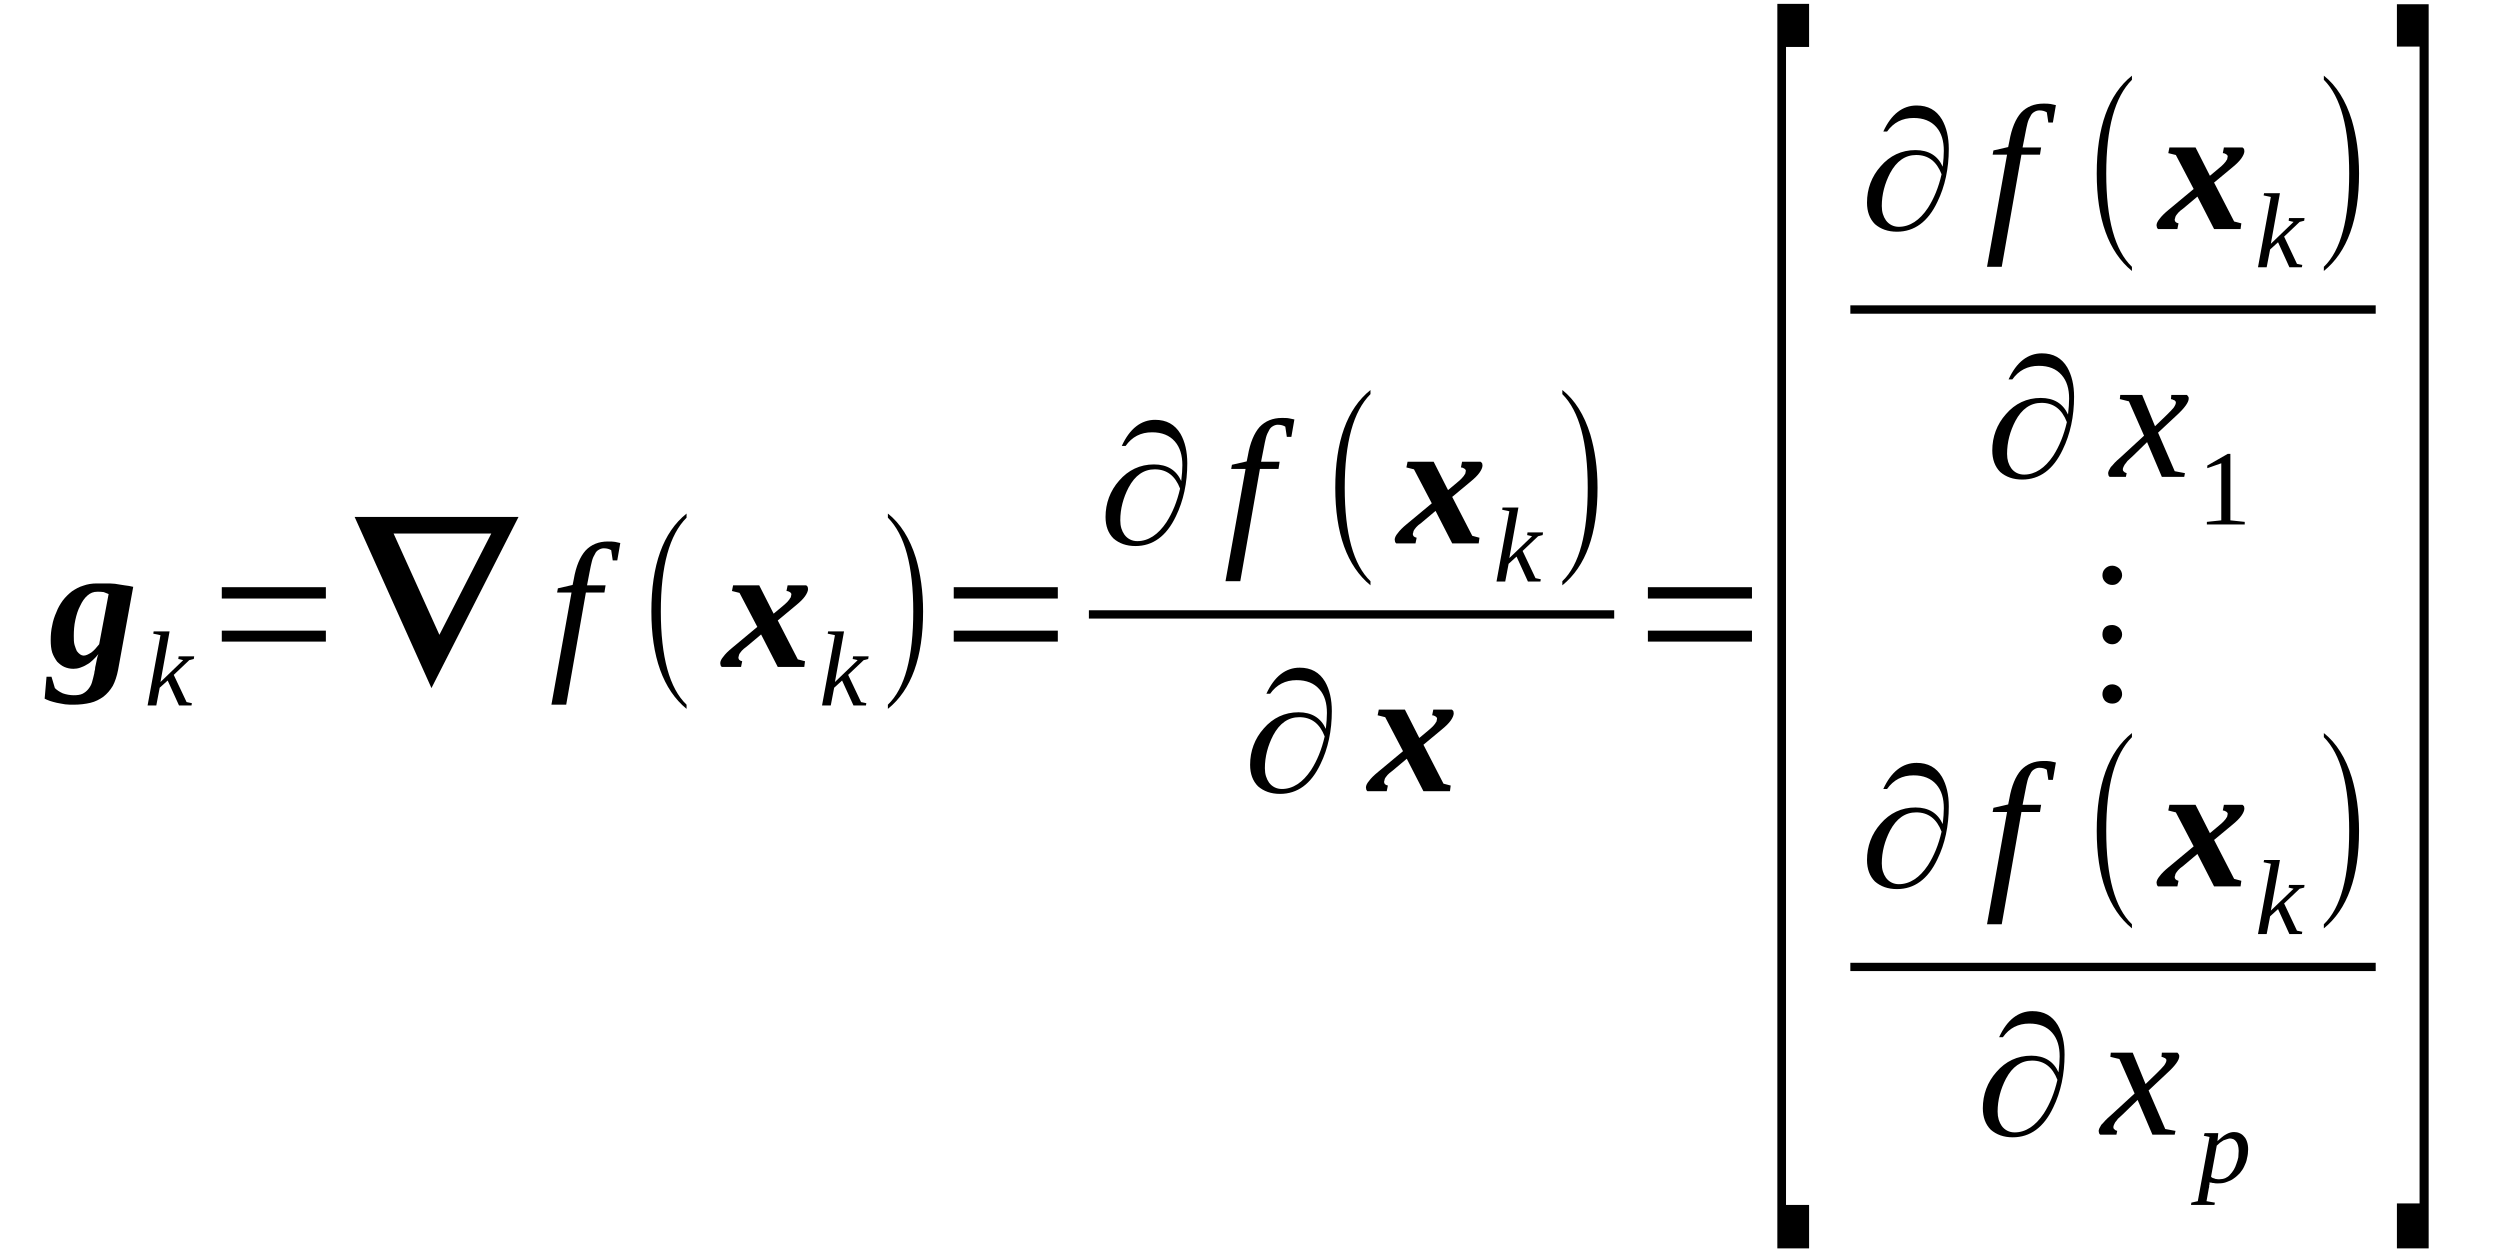 <?xml version='1.0' encoding='UTF-8'?>
<!-- This file was generated by dvisvgm 1.15.1 -->
<svg height='94pt' version='1.1' viewBox='0 -94 187 94' width='187pt' xmlns='http://www.w3.org/2000/svg' xmlns:xlink='http://www.w3.org/1999/xlink'>
<defs>
<clipPath id='clip1'>
<path clip-rule='evenodd' d='M0 -93.992H186.93V-0.028H0V-93.992'/>
</clipPath>
</defs>
<g id='page1'>
<g>
<path clip-path='url(#clip1)' d='M5.52 -46.43C5.52 -46.176 5.52 -45.949 5.578 -45.754C5.633 -45.582 5.691 -45.414 5.746 -45.301C5.832 -45.188 5.918 -45.102 6 -45.047C6.086 -44.988 6.172 -44.961 6.258 -44.961C6.426 -44.961 6.598 -45.047 6.824 -45.188C7.02 -45.328 7.219 -45.555 7.418 -45.809L8.125 -49.566C8.012 -49.625 7.871 -49.652 7.758 -49.711C7.617 -49.738 7.445 -49.738 7.277 -49.738C6.992 -49.738 6.766 -49.652 6.539 -49.453C6.312 -49.258 6.145 -49.004 6 -48.691C5.832 -48.383 5.719 -48.016 5.633 -47.617C5.547 -47.223 5.52 -46.828 5.52 -46.43ZM3.793 -46.121C3.793 -46.488 3.82 -46.855 3.906 -47.223C3.965 -47.563 4.078 -47.902 4.219 -48.211C4.332 -48.523 4.5 -48.805 4.699 -49.086C4.898 -49.344 5.125 -49.566 5.379 -49.766C5.633 -49.934 5.918 -50.105 6.227 -50.191C6.539 -50.305 6.879 -50.359 7.246 -50.359C7.445 -50.359 7.672 -50.359 7.898 -50.359S8.379 -50.359 8.605 -50.332C8.832 -50.305 9.059 -50.246 9.312 -50.219C9.539 -50.191 9.766 -50.16 9.965 -50.105L8.832 -43.887C8.746 -43.438 8.605 -43.012 8.438 -42.699C8.238 -42.363 8.012 -42.105 7.73 -41.883C7.445 -41.684 7.133 -41.516 6.766 -41.43C6.398 -41.344 5.973 -41.289 5.52 -41.289C5.293 -41.289 5.098 -41.289 4.871 -41.316C4.645 -41.344 4.445 -41.402 4.246 -41.43C4.047 -41.484 3.879 -41.516 3.738 -41.57C3.566 -41.629 3.453 -41.684 3.34 -41.738L3.48 -43.379H3.852L4.105 -42.531C4.246 -42.391 4.445 -42.25 4.699 -42.137C4.953 -42.051 5.238 -41.996 5.52 -41.996C5.773 -41.996 6 -42.023 6.172 -42.105C6.34 -42.191 6.484 -42.305 6.598 -42.445C6.711 -42.586 6.824 -42.758 6.879 -42.957C6.938 -43.152 6.992 -43.379 7.051 -43.633C7.051 -43.719 7.078 -43.805 7.105 -43.918C7.105 -44.027 7.133 -44.172 7.164 -44.285C7.191 -44.426 7.219 -44.566 7.246 -44.68C7.277 -44.82 7.305 -44.961 7.359 -45.074C7.219 -44.906 7.105 -44.766 6.938 -44.621C6.793 -44.48 6.652 -44.367 6.484 -44.285C6.312 -44.172 6.145 -44.113 6 -44.059C5.832 -44 5.66 -43.973 5.492 -43.973C5.238 -43.973 5.012 -44.027 4.812 -44.113C4.613 -44.199 4.445 -44.34 4.273 -44.508C4.133 -44.707 3.992 -44.934 3.906 -45.188C3.82 -45.469 3.793 -45.781 3.793 -46.121Z' fill-rule='evenodd'/>
<path clip-path='url(#clip1)' d='M12.004 -46.488L11.465 -46.601L11.492 -46.769H12.684L12.004 -42.984L13.703 -44.621L13.336 -44.707L13.363 -44.906H14.524L14.496 -44.707L14.156 -44.621L12.996 -43.519L13.957 -41.484L14.352 -41.402L14.324 -41.23H13.391L12.543 -43.097L11.945 -42.558L11.691 -41.23H11.039L12.004 -46.488Z' fill-rule='evenodd'/>
<path clip-path='url(#clip1)' d='M16.59 -46.008V-46.828H24.375V-46.008H16.59ZM16.59 -49.23V-50.078H24.375V-49.23H16.59Z' fill-rule='evenodd'/>
<path clip-path='url(#clip1)' d='M32.273 -42.531L26.527 -55.332H38.785L32.273 -42.531ZM32.867 -46.515L36.746 -54.09H29.441L32.867 -46.515Z' fill-rule='evenodd'/>
<path clip-path='url(#clip1)' d='M42.352 -41.289H41.246L42.75 -49.679H41.672L41.73 -49.992L42.832 -50.246L42.918 -50.672C43.086 -51.66 43.398 -52.367 43.797 -52.816C44.219 -53.269 44.785 -53.496 45.465 -53.496C45.664 -53.496 45.863 -53.496 46.004 -53.468C46.145 -53.441 46.285 -53.41 46.398 -53.382L46.172 -52.082H45.832L45.719 -52.847C45.578 -52.929 45.41 -52.988 45.156 -52.988C45.012 -52.988 44.871 -52.929 44.785 -52.875C44.672 -52.816 44.559 -52.703 44.504 -52.562C44.418 -52.422 44.332 -52.254 44.277 -52.027C44.219 -51.8 44.164 -51.547 44.105 -51.234L43.91 -50.218H45.297L45.211 -49.679H43.824L42.352 -41.289Z' fill-rule='evenodd'/>
<path clip-path='url(#clip1)' d='M51.355 -41.289V-40.976C49.598 -42.418 48.723 -44.875 48.723 -48.269C48.723 -51.742 49.598 -54.175 51.355 -55.586V-55.277C50.082 -54.004 49.43 -51.687 49.43 -48.269C49.43 -44.847 50.082 -42.504 51.355 -41.289Z' fill-rule='evenodd'/>
<path clip-path='url(#clip1)' d='M56.93 -46.543L55.855 -45.64C55.688 -45.527 55.574 -45.414 55.488 -45.328C55.43 -45.246 55.348 -45.16 55.316 -45.101C55.289 -45.047 55.262 -44.988 55.262 -44.933C55.234 -44.875 55.234 -44.82 55.234 -44.793C55.234 -44.734 55.262 -44.707 55.289 -44.652C55.348 -44.593 55.402 -44.566 55.516 -44.539L55.43 -44.113H53.988C53.957 -44.14 53.93 -44.172 53.902 -44.226C53.902 -44.285 53.875 -44.34 53.875 -44.394C53.875 -44.539 53.957 -44.707 54.102 -44.875C54.242 -45.074 54.469 -45.3 54.781 -45.554L56.648 -47.109L55.316 -49.652L54.75 -49.793L54.836 -50.218H56.789L57.867 -48.097L58.547 -48.664C58.688 -48.777 58.801 -48.89 58.887 -48.972C58.969 -49.086 59.055 -49.144 59.082 -49.23C59.141 -49.285 59.168 -49.343 59.168 -49.398C59.168 -49.453 59.195 -49.511 59.195 -49.539C59.195 -49.597 59.168 -49.652 59.082 -49.711C59.027 -49.738 58.941 -49.793 58.828 -49.793L58.914 -50.218H60.301C60.328 -50.191 60.387 -50.16 60.414 -50.105C60.414 -50.078 60.441 -50.019 60.441 -49.933C60.441 -49.793 60.355 -49.597 60.215 -49.398C60.074 -49.199 59.848 -48.972 59.535 -48.718L58.176 -47.59L59.676 -44.679L60.215 -44.539L60.16 -44.113H58.176L56.93 -46.543Z' fill-rule='evenodd'/>
<path clip-path='url(#clip1)' d='M62.453 -46.488L61.914 -46.601L61.941 -46.769H63.133L62.453 -42.984L64.152 -44.621L63.781 -44.707L63.812 -44.906H64.973L64.941 -44.707L64.602 -44.621L63.441 -43.519L64.406 -41.484L64.801 -41.402L64.773 -41.23H63.84L62.988 -43.097L62.395 -42.558L62.141 -41.23H61.488L62.453 -46.488Z' fill-rule='evenodd'/>
<path clip-path='url(#clip1)' d='M66.414 -41.289C67.688 -42.504 68.312 -44.847 68.312 -48.269C68.312 -51.66 67.688 -54.004 66.414 -55.277V-55.586C67.348 -54.851 68.059 -53.722 68.512 -52.254C68.852 -51.093 69.047 -49.765 69.047 -48.269C69.047 -44.82 68.172 -42.39 66.414 -40.976V-41.289Z' fill-rule='evenodd'/>
<path clip-path='url(#clip1)' d='M71.34 -46.008V-46.828H79.125V-46.008H71.34ZM71.34 -49.23V-50.078H79.125V-49.23H71.34Z' fill-rule='evenodd'/>
<path clip-path='url(#clip1)' d='M88.356 -58.019C88.414 -58.5 88.441 -58.894 88.441 -59.203C88.441 -59.941 88.27 -60.531 87.875 -60.984C87.477 -61.437 86.91 -61.664 86.176 -61.664C85.328 -61.664 84.676 -61.324 84.195 -60.644H83.91C84.504 -61.945 85.356 -62.597 86.402 -62.597C87.25 -62.597 87.875 -62.257 88.301 -61.55C88.637 -60.957 88.809 -60.222 88.809 -59.347C88.809 -57.875 88.523 -56.547 87.961 -55.39C87.25 -53.89 86.231 -53.156 84.93 -53.156C84.25 -53.156 83.711 -53.355 83.289 -53.722C82.891 -54.117 82.695 -54.656 82.695 -55.332C82.695 -56.351 83.035 -57.281 83.711 -58.047C84.391 -58.836 85.27 -59.261 86.316 -59.261C87.309 -59.261 87.988 -58.836 88.356 -58.019ZM88.27 -57.453C87.902 -58.414 87.281 -58.894 86.375 -58.894C85.555 -58.894 84.902 -58.441 84.422 -57.539C84.023 -56.773 83.797 -55.953 83.797 -55.078C83.797 -54.625 83.91 -54.289 84.109 -54.004C84.336 -53.695 84.676 -53.523 85.07 -53.523C85.891 -53.523 86.629 -54.004 87.25 -54.937C87.703 -55.644 88.043 -56.465 88.27 -57.453Z' fill-rule='evenodd'/>
<path clip-path='url(#clip1)' d='M92.773 -50.527H91.668L93.168 -58.922H92.094L92.148 -59.234L93.254 -59.488L93.34 -59.91C93.508 -60.898 93.82 -61.605 94.215 -62.058C94.641 -62.511 95.207 -62.738 95.887 -62.738C96.086 -62.738 96.281 -62.738 96.426 -62.707C96.566 -62.679 96.707 -62.652 96.82 -62.625L96.594 -61.324H96.254L96.141 -62.086C96 -62.172 95.828 -62.23 95.574 -62.23C95.434 -62.23 95.293 -62.172 95.207 -62.117C95.094 -62.058 94.981 -61.945 94.922 -61.804C94.84 -61.664 94.754 -61.492 94.695 -61.269C94.641 -61.043 94.582 -60.789 94.527 -60.476L94.328 -59.461H95.715L95.633 -58.922H94.242L92.773 -50.527Z' fill-rule='evenodd'/>
<path clip-path='url(#clip1)' d='M102.512 -50.527V-50.218C100.754 -51.66 99.879 -54.117 99.879 -57.507C99.879 -60.984 100.754 -63.414 102.512 -64.828V-64.519C101.238 -63.246 100.586 -60.929 100.586 -57.507C100.586 -54.09 101.238 -51.742 102.512 -50.527Z' fill-rule='evenodd'/>
<path clip-path='url(#clip1)' d='M107.379 -55.785L106.305 -54.882C106.133 -54.769 106.02 -54.656 105.938 -54.57C105.879 -54.484 105.793 -54.402 105.766 -54.343C105.738 -54.289 105.711 -54.23 105.711 -54.175C105.68 -54.117 105.68 -54.062 105.68 -54.031C105.68 -53.976 105.711 -53.949 105.738 -53.89C105.793 -53.836 105.852 -53.808 105.965 -53.777L105.879 -53.355H104.438C104.406 -53.382 104.379 -53.41 104.352 -53.468C104.352 -53.523 104.324 -53.582 104.324 -53.636C104.324 -53.777 104.406 -53.949 104.551 -54.117C104.691 -54.316 104.918 -54.543 105.227 -54.797L107.098 -56.351L105.766 -58.894L105.199 -59.035L105.285 -59.461H107.238L108.313 -57.34L108.992 -57.906C109.137 -58.019 109.25 -58.129 109.332 -58.215C109.418 -58.328 109.504 -58.386 109.531 -58.468C109.59 -58.527 109.617 -58.582 109.617 -58.64C109.617 -58.695 109.645 -58.754 109.645 -58.781C109.645 -58.836 109.617 -58.894 109.531 -58.949C109.477 -58.98 109.391 -59.035 109.277 -59.035L109.363 -59.461H110.75C110.777 -59.429 110.832 -59.402 110.863 -59.347C110.863 -59.316 110.891 -59.261 110.891 -59.175C110.891 -59.035 110.805 -58.836 110.664 -58.64C110.523 -58.441 110.297 -58.215 109.984 -57.961L108.625 -56.832L110.125 -53.922L110.664 -53.777L110.606 -53.355H108.625L107.379 -55.785Z' fill-rule='evenodd'/>
<path clip-path='url(#clip1)' d='M112.898 -55.757L112.363 -55.871L112.391 -56.039H113.578L112.898 -52.254L114.598 -53.89L114.23 -53.976L114.258 -54.175H115.418L115.391 -53.976L115.051 -53.89L113.891 -52.789L114.855 -50.754L115.25 -50.672L115.223 -50.5H114.289L113.438 -52.367L112.844 -51.828L112.59 -50.5H111.938L112.898 -55.757Z' fill-rule='evenodd'/>
<path clip-path='url(#clip1)' d='M116.863 -50.527C118.137 -51.742 118.762 -54.09 118.762 -57.507C118.762 -60.898 118.137 -63.246 116.863 -64.519V-64.828C117.797 -64.093 118.504 -62.965 118.957 -61.492C119.297 -60.336 119.496 -59.008 119.496 -57.507C119.496 -54.062 118.617 -51.632 116.863 -50.218V-50.527Z' fill-rule='evenodd'/>
<path clip-path='url(#clip1)' d='M81.449 -48.352H120.742V-47.731H81.449V-48.352Z' fill-rule='evenodd'/>
<path clip-path='url(#clip1)' d='M99.172 -39.48C99.227 -39.961 99.254 -40.355 99.254 -40.668C99.254 -41.402 99.086 -41.996 98.688 -42.445C98.293 -42.898 97.727 -43.125 96.988 -43.125C96.141 -43.125 95.488 -42.785 95.008 -42.109H94.727C95.32 -43.406 96.168 -44.058 97.215 -44.058C98.066 -44.058 98.688 -43.718 99.113 -43.011C99.453 -42.418 99.621 -41.683 99.621 -40.808C99.621 -39.34 99.34 -38.007 98.773 -36.851C98.066 -35.351 97.047 -34.617 95.746 -34.617C95.066 -34.617 94.527 -34.816 94.102 -35.183C93.707 -35.578 93.508 -36.117 93.508 -36.793C93.508 -37.812 93.848 -38.746 94.527 -39.507C95.207 -40.297 96.086 -40.722 97.133 -40.722C98.121 -40.722 98.801 -40.297 99.172 -39.48ZM99.086 -38.914C98.719 -39.875 98.094 -40.355 97.188 -40.355C96.367 -40.355 95.715 -39.902 95.234 -39C94.84 -38.234 94.613 -37.418 94.613 -36.539C94.613 -36.09 94.727 -35.75 94.922 -35.465C95.148 -35.156 95.488 -34.984 95.887 -34.984C96.707 -34.984 97.441 -35.465 98.066 -36.398C98.52 -37.105 98.859 -37.925 99.086 -38.914Z' fill-rule='evenodd'/>
<path clip-path='url(#clip1)' d='M105.227 -37.246L104.152 -36.343C103.984 -36.23 103.871 -36.117 103.785 -36.031C103.727 -35.945 103.645 -35.863 103.613 -35.804C103.586 -35.75 103.559 -35.691 103.559 -35.636C103.531 -35.578 103.531 -35.523 103.531 -35.496C103.531 -35.437 103.559 -35.41 103.586 -35.351C103.645 -35.297 103.699 -35.269 103.813 -35.242L103.727 -34.816H102.285C102.254 -34.843 102.227 -34.871 102.199 -34.929C102.199 -34.984 102.172 -35.043 102.172 -35.097C102.172 -35.242 102.254 -35.41 102.398 -35.578C102.539 -35.777 102.766 -36.004 103.078 -36.257L104.945 -37.812L103.613 -40.355L103.047 -40.496L103.133 -40.922H105.086L106.164 -38.8L106.844 -39.367C106.984 -39.48 107.098 -39.593 107.184 -39.675C107.266 -39.789 107.352 -39.847 107.379 -39.929C107.438 -39.988 107.465 -40.043 107.465 -40.101C107.465 -40.156 107.492 -40.215 107.492 -40.242C107.492 -40.297 107.465 -40.355 107.379 -40.41C107.324 -40.441 107.238 -40.496 107.125 -40.496L107.211 -40.922H108.598C108.625 -40.89 108.684 -40.863 108.711 -40.808C108.711 -40.777 108.738 -40.722 108.738 -40.636C108.738 -40.496 108.652 -40.297 108.512 -40.101C108.371 -39.902 108.145 -39.675 107.832 -39.422L106.473 -38.293L107.973 -35.382L108.512 -35.242L108.457 -34.816H106.473L105.227 -37.246Z' fill-rule='evenodd'/>
<path clip-path='url(#clip1)' d='M123.262 -46.008V-46.828H131.047V-46.008H123.262ZM123.262 -49.23V-50.078H131.047V-49.23H123.262Z' fill-rule='evenodd'/>
<path clip-path='url(#clip1)' d='M132.945 -0.621V-93.711H135.32V-90.488H133.594V-3.871H135.32V-0.621H132.945Z' fill-rule='evenodd'/>
<path clip-path='url(#clip1)' d='M145.316 -81.531C145.371 -82.011 145.398 -82.406 145.398 -82.718C145.398 -83.453 145.23 -84.046 144.836 -84.496C144.438 -84.949 143.871 -85.175 143.137 -85.175C142.285 -85.175 141.637 -84.836 141.152 -84.16H140.871C141.465 -85.457 142.313 -86.109 143.363 -86.109C144.211 -86.109 144.836 -85.769 145.258 -85.062C145.598 -84.468 145.77 -83.734 145.77 -82.859C145.77 -81.39 145.484 -80.062 144.918 -78.902C144.211 -77.402 143.191 -76.668 141.891 -76.668C141.211 -76.668 140.672 -76.867 140.246 -77.234C139.852 -77.629 139.652 -78.168 139.652 -78.843C139.652 -79.863 139.992 -80.796 140.672 -81.558C141.352 -82.351 142.23 -82.773 143.277 -82.773C144.27 -82.773 144.945 -82.351 145.316 -81.531ZM145.23 -80.965C144.863 -81.925 144.238 -82.406 143.332 -82.406C142.512 -82.406 141.863 -81.953 141.379 -81.05C140.984 -80.285 140.758 -79.468 140.758 -78.59C140.758 -78.14 140.871 -77.8 141.07 -77.515C141.297 -77.207 141.637 -77.035 142.031 -77.035C142.852 -77.035 143.59 -77.515 144.211 -78.449C144.664 -79.156 145.004 -79.976 145.23 -80.965Z' fill-rule='evenodd'/>
<path clip-path='url(#clip1)' d='M149.73 -74.043H148.629L150.129 -82.433H149.051L149.109 -82.746L150.211 -83L150.297 -83.421C150.469 -84.414 150.777 -85.117 151.176 -85.57C151.602 -86.023 152.168 -86.25 152.848 -86.25C153.043 -86.25 153.242 -86.25 153.383 -86.222C153.523 -86.191 153.668 -86.164 153.781 -86.136L153.555 -84.836H153.215L153.102 -85.597C152.957 -85.683 152.789 -85.742 152.535 -85.742C152.395 -85.742 152.25 -85.683 152.168 -85.629C152.055 -85.57 151.941 -85.457 151.883 -85.316C151.797 -85.175 151.715 -85.007 151.656 -84.781C151.602 -84.554 151.543 -84.3 151.488 -83.988L151.289 -82.972H152.676L152.59 -82.433H151.203L149.73 -74.043Z' fill-rule='evenodd'/>
<path clip-path='url(#clip1)' d='M159.469 -74.043V-73.73C157.715 -75.171 156.836 -77.629 156.836 -81.019C156.836 -84.496 157.715 -86.929 159.469 -88.34V-88.031C158.195 -86.757 157.547 -84.441 157.547 -81.019C157.547 -77.601 158.195 -75.257 159.469 -74.043Z' fill-rule='evenodd'/>
<path clip-path='url(#clip1)' d='M164.367 -79.296L163.293 -78.394C163.121 -78.281 163.008 -78.168 162.926 -78.082C162.867 -77.996 162.781 -77.914 162.754 -77.855C162.727 -77.8 162.699 -77.742 162.699 -77.687C162.668 -77.629 162.668 -77.574 162.668 -77.546C162.668 -77.488 162.699 -77.461 162.727 -77.402C162.781 -77.347 162.84 -77.32 162.953 -77.293L162.867 -76.867H161.422C161.395 -76.894 161.367 -76.921 161.34 -76.98C161.34 -77.035 161.309 -77.093 161.309 -77.148C161.309 -77.293 161.395 -77.461 161.535 -77.629C161.68 -77.828 161.906 -78.054 162.215 -78.308L164.086 -79.863L162.754 -82.406L162.188 -82.546L162.273 -82.972H164.227L165.301 -80.851L165.98 -81.418C166.125 -81.531 166.238 -81.644 166.32 -81.726C166.406 -81.84 166.492 -81.898 166.52 -81.98C166.574 -82.039 166.605 -82.093 166.605 -82.152C166.605 -82.207 166.633 -82.265 166.633 -82.293C166.633 -82.351 166.605 -82.406 166.52 -82.461C166.461 -82.492 166.379 -82.546 166.266 -82.546L166.348 -82.972H167.738C167.766 -82.941 167.82 -82.914 167.852 -82.859C167.852 -82.828 167.879 -82.773 167.879 -82.687C167.879 -82.546 167.793 -82.351 167.652 -82.152C167.512 -81.953 167.285 -81.726 166.973 -81.472L165.613 -80.343L167.113 -77.433L167.652 -77.293L167.594 -76.867H165.613L164.367 -79.296Z' fill-rule='evenodd'/>
<path clip-path='url(#clip1)' d='M169.859 -79.269L169.32 -79.382L169.352 -79.55H170.539L169.859 -75.765L171.559 -77.402L171.191 -77.488L171.219 -77.687H172.379L172.352 -77.488L172.012 -77.402L170.852 -76.3L171.813 -74.265L172.211 -74.183L172.18 -74.011H171.246L170.398 -75.879L169.805 -75.34L169.547 -74.011H168.898L169.859 -79.269Z' fill-rule='evenodd'/>
<path clip-path='url(#clip1)' d='M173.824 -74.043C175.098 -75.257 175.719 -77.601 175.719 -81.019C175.719 -84.414 175.098 -86.757 173.824 -88.031V-88.34C174.758 -87.605 175.465 -86.476 175.918 -85.007C176.258 -83.847 176.457 -82.519 176.457 -81.019C176.457 -77.574 175.578 -75.144 173.824 -73.73V-74.043Z' fill-rule='evenodd'/>
<path clip-path='url(#clip1)' d='M138.406 -71.161H177.703V-70.534H138.406V-71.161Z' fill-rule='evenodd'/>
<path clip-path='url(#clip1)' d='M154.688 -62.992C154.742 -63.472 154.77 -63.867 154.77 -64.179C154.77 -64.914 154.602 -65.507 154.203 -65.957C153.809 -66.41 153.242 -66.636 152.508 -66.636C151.656 -66.636 151.004 -66.296 150.523 -65.621H150.242C150.836 -66.918 151.684 -67.57 152.734 -67.57C153.582 -67.57 154.203 -67.23 154.629 -66.523C154.969 -65.929 155.141 -65.195 155.141 -64.32C155.141 -62.851 154.855 -61.523 154.289 -60.363C153.582 -58.867 152.563 -58.129 151.262 -58.129C150.582 -58.129 150.043 -58.328 149.617 -58.695C149.223 -59.09 149.023 -59.629 149.023 -60.308C149.023 -61.324 149.363 -62.257 150.043 -63.019C150.723 -63.812 151.602 -64.234 152.648 -64.234C153.637 -64.234 154.316 -63.812 154.688 -62.992ZM154.602 -62.425C154.234 -63.386 153.609 -63.867 152.703 -63.867C151.883 -63.867 151.23 -63.414 150.75 -62.511C150.355 -61.75 150.129 -60.929 150.129 -60.05C150.129 -59.601 150.242 -59.261 150.438 -58.98C150.664 -58.668 151.004 -58.5 151.402 -58.5C152.223 -58.5 152.957 -58.98 153.582 -59.91C154.035 -60.617 154.375 -61.437 154.602 -62.425Z' fill-rule='evenodd'/>
<path clip-path='url(#clip1)' d='M159.5 -59.855C159.355 -59.742 159.242 -59.601 159.129 -59.515C159.047 -59.402 158.988 -59.316 158.934 -59.261C158.875 -59.175 158.848 -59.09 158.82 -59.035C158.789 -58.98 158.789 -58.922 158.789 -58.867C158.789 -58.808 158.82 -58.754 158.875 -58.722C158.902 -58.668 158.988 -58.64 159.074 -58.609L159.016 -58.328H157.801C157.773 -58.355 157.742 -58.386 157.715 -58.441C157.715 -58.5 157.688 -58.554 157.688 -58.609C157.688 -58.668 157.715 -58.722 157.742 -58.808C157.773 -58.867 157.828 -58.949 157.887 -59.062C157.969 -59.148 158.055 -59.234 158.168 -59.375C158.281 -59.488 158.422 -59.629 158.594 -59.769L160.375 -61.41L159.242 -63.98L158.563 -64.148L158.594 -64.461H160.234L161.195 -62.117L161.988 -62.879C162.273 -63.16 162.473 -63.359 162.586 -63.5C162.699 -63.668 162.754 -63.781 162.754 -63.894C162.754 -63.925 162.754 -63.953 162.727 -63.98C162.699 -64.007 162.668 -64.039 162.641 -64.066C162.586 -64.066 162.555 -64.093 162.5 -64.121C162.441 -64.121 162.414 -64.148 162.387 -64.148L162.414 -64.461H163.574C163.633 -64.406 163.66 -64.375 163.688 -64.32C163.715 -64.293 163.715 -64.234 163.715 -64.179C163.715 -63.925 163.434 -63.5 162.813 -62.933L161.422 -61.636L162.668 -58.754L163.434 -58.609L163.379 -58.328H161.707L160.602 -60.929L159.5 -59.855Z' fill-rule='evenodd'/>
<path clip-path='url(#clip1)' d='M166.832 -55.078L167.906 -54.965V-54.769H165.074V-54.965L166.152 -55.078V-59.347L165.105 -58.98V-59.175L166.633 -60.05H166.832V-55.078Z' fill-rule='evenodd'/>
<path clip-path='url(#clip1)' d='M158 -42.812C158.195 -42.812 158.367 -42.73 158.508 -42.617C158.648 -42.476 158.734 -42.304 158.734 -42.078C158.734 -41.882 158.648 -41.738 158.508 -41.57C158.367 -41.429 158.195 -41.371 158 -41.371C157.801 -41.371 157.629 -41.429 157.461 -41.57C157.32 -41.738 157.262 -41.91 157.262 -42.078C157.262 -42.277 157.32 -42.445 157.461 -42.586C157.602 -42.73 157.773 -42.812 158 -42.812ZM158 -47.25C158.195 -47.25 158.367 -47.164 158.508 -47.054C158.648 -46.91 158.734 -46.742 158.734 -46.543C158.734 -46.347 158.648 -46.175 158.508 -46.035C158.367 -45.867 158.168 -45.808 158 -45.808C157.801 -45.808 157.629 -45.867 157.461 -46.035C157.32 -46.175 157.262 -46.347 157.262 -46.543C157.262 -46.996 157.516 -47.25 158 -47.25ZM158 -51.687C158.195 -51.687 158.367 -51.601 158.508 -51.488C158.648 -51.347 158.734 -51.179 158.734 -50.953C158.734 -50.785 158.648 -50.613 158.508 -50.472C158.367 -50.304 158.195 -50.246 158 -50.246C157.801 -50.246 157.629 -50.304 157.461 -50.472C157.32 -50.613 157.262 -50.785 157.262 -50.953C157.262 -51.152 157.32 -51.32 157.461 -51.461C157.602 -51.601 157.773 -51.687 158 -51.687Z' fill-rule='evenodd'/>
<path clip-path='url(#clip1)' d='M145.316 -32.359C145.371 -32.84 145.398 -33.234 145.398 -33.543C145.398 -34.281 145.23 -34.871 144.836 -35.324C144.438 -35.777 143.871 -36.004 143.137 -36.004C142.285 -36.004 141.637 -35.664 141.152 -34.984H140.871C141.465 -36.285 142.313 -36.937 143.363 -36.937C144.211 -36.937 144.836 -36.597 145.258 -35.89C145.598 -35.297 145.77 -34.562 145.77 -33.687C145.77 -32.215 145.484 -30.886 144.918 -29.73C144.211 -28.23 143.191 -27.496 141.891 -27.496C141.211 -27.496 140.672 -27.695 140.246 -28.062C139.852 -28.457 139.652 -28.996 139.652 -29.672C139.652 -30.691 139.992 -31.621 140.672 -32.386C141.352 -33.175 142.23 -33.601 143.277 -33.601C144.27 -33.601 144.945 -33.175 145.316 -32.359ZM145.23 -31.793C144.863 -32.754 144.238 -33.234 143.332 -33.234C142.512 -33.234 141.863 -32.781 141.379 -31.878C140.984 -31.113 140.758 -30.293 140.758 -29.418C140.758 -28.965 140.871 -28.628 141.07 -28.343C141.297 -28.035 141.637 -27.863 142.031 -27.863C142.852 -27.863 143.59 -28.343 144.211 -29.277C144.664 -29.984 145.004 -30.804 145.23 -31.793Z' fill-rule='evenodd'/>
<path clip-path='url(#clip1)' d='M149.73 -24.867H148.629L150.129 -33.261H149.051L149.109 -33.574L150.211 -33.828L150.297 -34.25C150.469 -35.242 150.777 -35.945 151.176 -36.398C151.602 -36.851 152.168 -37.078 152.848 -37.078C153.043 -37.078 153.242 -37.078 153.383 -37.05C153.523 -37.019 153.668 -36.992 153.781 -36.965L153.555 -35.664H153.215L153.102 -36.425C152.957 -36.511 152.789 -36.57 152.535 -36.57C152.395 -36.57 152.25 -36.511 152.168 -36.457C152.055 -36.398 151.941 -36.285 151.883 -36.144C151.797 -36.004 151.715 -35.832 151.656 -35.609C151.602 -35.382 151.543 -35.129 151.488 -34.816L151.289 -33.8H152.676L152.59 -33.261H151.203L149.73 -24.867Z' fill-rule='evenodd'/>
<path clip-path='url(#clip1)' d='M159.469 -24.867V-24.558C157.715 -26 156.836 -28.457 156.836 -31.847C156.836 -35.324 157.715 -37.754 159.469 -39.168V-38.859C158.195 -37.586 157.547 -35.269 157.547 -31.847C157.547 -28.429 158.195 -26.086 159.469 -24.867Z' fill-rule='evenodd'/>
<path clip-path='url(#clip1)' d='M164.367 -30.125L163.293 -29.222C163.121 -29.109 163.008 -28.996 162.926 -28.91C162.867 -28.824 162.781 -28.742 162.754 -28.683C162.727 -28.628 162.699 -28.57 162.699 -28.515C162.668 -28.457 162.668 -28.402 162.668 -28.375C162.668 -28.316 162.699 -28.289 162.727 -28.23C162.781 -28.175 162.84 -28.148 162.953 -28.117L162.867 -27.695H161.422C161.395 -27.722 161.367 -27.75 161.34 -27.808C161.34 -27.863 161.309 -27.922 161.309 -27.976C161.309 -28.117 161.395 -28.289 161.535 -28.457C161.68 -28.656 161.906 -28.882 162.215 -29.136L164.086 -30.691L162.754 -33.234L162.188 -33.375L162.273 -33.8H164.227L165.301 -31.679L165.98 -32.246C166.125 -32.359 166.238 -32.472 166.32 -32.554C166.406 -32.668 166.492 -32.726 166.52 -32.808C166.574 -32.867 166.605 -32.922 166.605 -32.98C166.605 -33.035 166.633 -33.093 166.633 -33.121C166.633 -33.175 166.605 -33.234 166.52 -33.289C166.461 -33.32 166.379 -33.375 166.266 -33.375L166.348 -33.8H167.738C167.766 -33.769 167.82 -33.742 167.852 -33.687C167.852 -33.656 167.879 -33.601 167.879 -33.515C167.879 -33.375 167.793 -33.175 167.652 -32.98C167.512 -32.781 167.285 -32.554 166.973 -32.3L165.613 -31.172L167.113 -28.261L167.652 -28.117L167.594 -27.695H165.613L164.367 -30.125Z' fill-rule='evenodd'/>
<path clip-path='url(#clip1)' d='M169.859 -29.39L169.32 -29.503L169.352 -29.672H170.539L169.859 -25.886L171.559 -27.523L171.191 -27.609L171.219 -27.808H172.379L172.352 -27.609L172.012 -27.523L170.852 -26.422L171.813 -24.386L172.211 -24.304L172.18 -24.132H171.246L170.398 -26L169.805 -25.461L169.547 -24.132H168.898L169.859 -29.39Z' fill-rule='evenodd'/>
<path clip-path='url(#clip1)' d='M173.824 -24.867C175.098 -26.086 175.719 -28.429 175.719 -31.847C175.719 -35.242 175.098 -37.586 173.824 -38.859V-39.168C174.758 -38.433 175.465 -37.304 175.918 -35.832C176.258 -34.675 176.457 -33.347 176.457 -31.847C176.457 -28.402 175.578 -25.972 173.824 -24.558V-24.867Z' fill-rule='evenodd'/>
<path clip-path='url(#clip1)' d='M138.406 -21.983H177.703V-21.364H138.406V-21.983Z' fill-rule='evenodd'/>
<path clip-path='url(#clip1)' d='M153.977 -13.789C154.035 -14.269 154.063 -14.668 154.063 -14.976C154.063 -15.711 153.895 -16.304 153.496 -16.758C153.102 -17.211 152.535 -17.437 151.797 -17.437C150.949 -17.437 150.297 -17.097 149.816 -16.418H149.535C150.129 -17.718 150.977 -18.367 152.023 -18.367C152.875 -18.367 153.496 -18.031 153.922 -17.324C154.262 -16.73 154.43 -15.996 154.43 -15.117C154.43 -13.648 154.148 -12.32 153.582 -11.164C152.875 -9.664 151.855 -8.929 150.551 -8.929C149.875 -8.929 149.336 -9.129 148.91 -9.496C148.516 -9.89 148.316 -10.429 148.316 -11.105C148.316 -12.125 148.656 -13.054 149.336 -13.82C150.016 -14.609 150.891 -15.035 151.941 -15.035C152.93 -15.035 153.609 -14.609 153.977 -13.789ZM153.895 -13.226C153.523 -14.187 152.902 -14.668 151.996 -14.668C151.176 -14.668 150.523 -14.214 150.043 -13.308C149.648 -12.546 149.422 -11.726 149.422 -10.851C149.422 -10.398 149.535 -10.062 149.73 -9.777C149.957 -9.468 150.297 -9.296 150.695 -9.296C151.516 -9.296 152.25 -9.777 152.875 -10.711C153.328 -11.418 153.668 -12.238 153.895 -13.226Z' fill-rule='evenodd'/>
<path clip-path='url(#clip1)' d='M158.789 -10.652C158.648 -10.539 158.535 -10.398 158.422 -10.316C158.336 -10.203 158.281 -10.117 158.223 -10.062C158.168 -9.976 158.141 -9.89 158.113 -9.836C158.082 -9.777 158.082 -9.722 158.082 -9.664C158.082 -9.609 158.113 -9.55 158.168 -9.523C158.195 -9.468 158.281 -9.437 158.367 -9.41L158.309 -9.129H157.094C157.063 -9.156 157.035 -9.183 157.008 -9.242C157.008 -9.296 156.98 -9.355 156.98 -9.41C156.98 -9.468 157.008 -9.523 157.035 -9.609C157.063 -9.664 157.121 -9.75 157.176 -9.863C157.262 -9.949 157.348 -10.031 157.461 -10.171C157.574 -10.285 157.715 -10.429 157.887 -10.57L159.668 -12.207L158.535 -14.781L157.855 -14.949L157.887 -15.261H159.527L160.488 -12.914L161.281 -13.679C161.566 -13.961 161.762 -14.16 161.875 -14.3C161.988 -14.468 162.047 -14.582 162.047 -14.695C162.047 -14.722 162.047 -14.75 162.02 -14.781C161.988 -14.808 161.961 -14.836 161.934 -14.863C161.875 -14.863 161.848 -14.894 161.793 -14.921C161.734 -14.921 161.707 -14.949 161.68 -14.949L161.707 -15.261H162.867C162.926 -15.203 162.953 -15.175 162.981 -15.117C163.008 -15.089 163.008 -15.035 163.008 -14.976C163.008 -14.722 162.727 -14.3 162.102 -13.734L160.715 -12.433L161.961 -9.55L162.727 -9.41L162.668 -9.129H161L159.895 -11.726L158.789 -10.652Z' fill-rule='evenodd'/>
<path clip-path='url(#clip1)' d='M165.273 -5.566C165.273 -5.539 165.273 -5.511 165.273 -5.453C165.273 -5.425 165.273 -5.371 165.246 -5.339C165.246 -5.285 165.246 -5.257 165.246 -5.226C165.246 -5.172 165.219 -5.144 165.219 -5.113L165.047 -4.152L165.672 -4.043L165.641 -3.871H163.887L163.914 -4.043L164.395 -4.152L165.273 -8.957L164.848 -9.043L164.906 -9.242H165.926L165.867 -8.648C166.094 -8.843 166.293 -9.043 166.52 -9.156C166.719 -9.269 166.914 -9.324 167.113 -9.324C167.254 -9.324 167.398 -9.296 167.512 -9.242C167.652 -9.183 167.766 -9.101 167.852 -8.988C167.965 -8.875 168.02 -8.761 168.078 -8.589C168.133 -8.422 168.16 -8.25 168.16 -8.027C168.16 -7.8 168.133 -7.574 168.078 -7.375C168.047 -7.148 167.965 -6.953 167.879 -6.781C167.793 -6.586 167.68 -6.414 167.539 -6.246C167.398 -6.105 167.254 -5.961 167.086 -5.851C166.945 -5.738 166.746 -5.652 166.574 -5.593C166.379 -5.511 166.18 -5.484 165.953 -5.484C165.898 -5.484 165.84 -5.484 165.785 -5.484C165.727 -5.484 165.672 -5.484 165.586 -5.511C165.527 -5.511 165.473 -5.511 165.414 -5.539C165.359 -5.539 165.332 -5.539 165.273 -5.566ZM165.387 -5.992C165.414 -5.933 165.473 -5.906 165.527 -5.879C165.586 -5.879 165.641 -5.851 165.699 -5.82C165.754 -5.82 165.84 -5.793 165.898 -5.793C165.953 -5.793 165.98 -5.793 166.039 -5.793C166.18 -5.793 166.32 -5.82 166.461 -5.879C166.574 -5.933 166.719 -6.019 166.801 -6.132C166.914 -6.246 167 -6.359 167.086 -6.5C167.172 -6.64 167.227 -6.781 167.285 -6.953C167.34 -7.121 167.398 -7.261 167.426 -7.433C167.426 -7.601 167.453 -7.773 167.453 -7.914C167.453 -8.082 167.426 -8.222 167.398 -8.336C167.367 -8.449 167.313 -8.562 167.254 -8.621C167.199 -8.703 167.113 -8.761 167.059 -8.789C166.973 -8.816 166.887 -8.843 166.801 -8.843C166.746 -8.843 166.66 -8.816 166.574 -8.789C166.492 -8.761 166.406 -8.73 166.32 -8.703C166.238 -8.648 166.152 -8.589 166.066 -8.535C165.98 -8.449 165.898 -8.394 165.813 -8.308L165.387 -5.992Z' fill-rule='evenodd'/>
<path clip-path='url(#clip1)' d='M181.664 -0.621H179.289V-3.984H180.984V-90.515H179.289V-93.683H181.664V-0.621Z' fill-rule='evenodd'/>
</g>
</g>
</svg>
